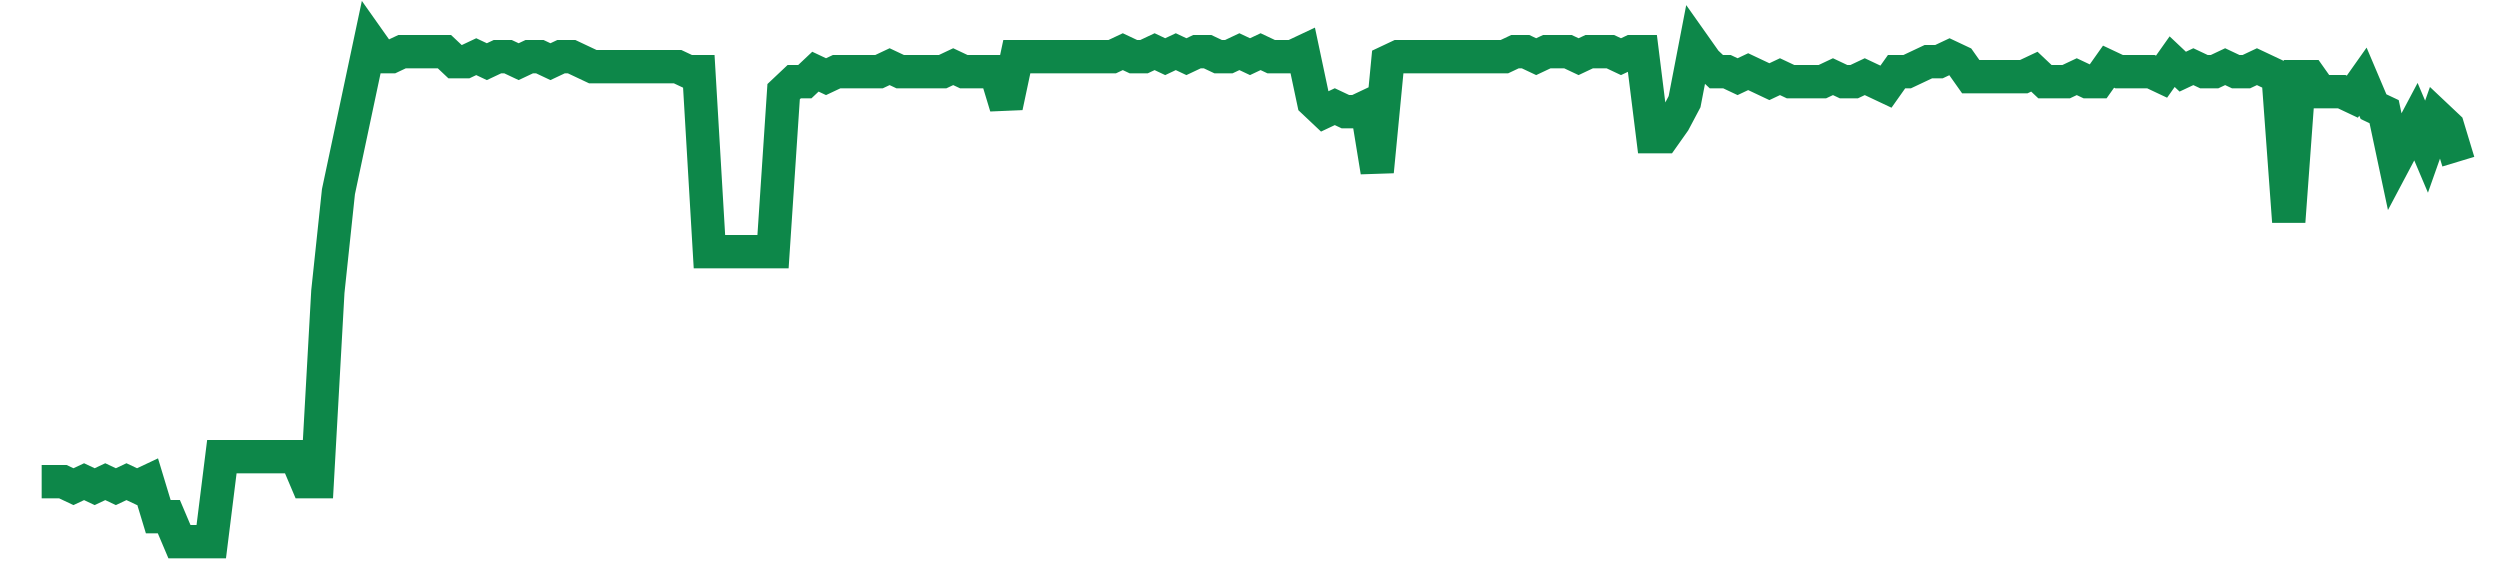 <svg width="300" height="70" viewBox="0 0 300 70" xmlns="http://www.w3.org/2000/svg">
    <path d="M 5,57.8 L 6.272,57.8 L 7.544,57.8 L 8.816,58.4 L 10.088,57.8 L 11.36,58.4 L 12.632,57.8 L 13.904,58.4 L 15.175,57.8 L 16.447,58.4 L 17.719,57.8 L 18.991,62 L 20.263,62 L 21.535,65 L 22.807,65 L 24.079,65 L 25.351,65 L 26.623,54.8 L 27.895,54.8 L 29.167,54.8 L 30.439,54.8 L 31.711,54.8 L 32.982,54.8 L 34.254,54.8 L 35.526,54.8 L 36.798,57.8 L 38.07,57.8 L 39.342,35 L 40.614,23 L 41.886,17 L 43.158,11 L 44.43,5 L 45.702,6.8 L 46.974,6.8 L 48.246,6.2 L 49.518,6.2 L 50.789,6.2 L 52.061,6.2 L 53.333,6.2 L 54.605,7.4 L 55.877,7.4 L 57.149,6.8 L 58.421,7.4 L 59.693,6.8 L 60.965,6.8 L 62.237,7.4 L 63.509,6.8 L 64.781,6.8 L 66.053,7.4 L 67.325,6.8 L 68.596,6.8 L 69.868,7.4 L 71.14,8 L 72.412,8 L 73.684,8 L 74.956,8 L 76.228,8 L 77.5,8 L 78.772,8 L 80.044,8 L 81.316,8 L 82.588,8.6 L 83.86,8.6 L 85.132,30.2 L 86.404,30.2 L 87.675,30.2 L 88.947,30.2 L 90.219,30.2 L 91.491,30.2 L 92.763,30.2 L 94.035,11 L 95.307,9.8 L 96.579,9.8 L 97.851,8.6 L 99.123,9.2 L 100.395,8.6 L 101.667,8.6 L 102.939,8.6 L 104.211,8.6 L 105.482,8.6 L 106.754,8 L 108.026,8.6 L 109.298,8.6 L 110.57,8.6 L 111.842,8.6 L 113.114,8.6 L 114.386,8 L 115.658,8.6 L 116.93,8.6 L 118.202,8.6 L 119.474,8.6 L 120.746,12.8 L 122.018,6.8 L 123.289,6.8 L 124.561,6.8 L 125.833,6.8 L 127.105,6.8 L 128.377,6.8 L 129.649,6.8 L 130.921,6.8 L 132.193,6.8 L 133.465,6.8 L 134.737,6.2 L 136.009,6.8 L 137.281,6.8 L 138.553,6.2 L 139.825,6.8 L 141.096,6.2 L 142.368,6.8 L 143.64,6.2 L 144.912,6.2 L 146.184,6.8 L 147.456,6.8 L 148.728,6.2 L 150,6.8 L 151.272,6.2 L 152.544,6.8 L 153.816,6.8 L 155.088,6.8 L 156.36,6.2 L 157.632,12.2 L 158.904,13.4 L 160.175,12.8 L 161.447,13.4 L 162.719,13.4 L 163.991,12.8 L 165.263,20.6 L 166.535,7.4 L 167.807,6.8 L 169.079,6.8 L 170.351,6.8 L 171.623,6.8 L 172.895,6.8 L 174.167,6.8 L 175.439,6.8 L 176.711,6.8 L 177.982,6.8 L 179.254,6.8 L 180.526,6.8 L 181.798,6.2 L 183.07,6.2 L 184.342,6.8 L 185.614,6.2 L 186.886,6.2 L 188.158,6.2 L 189.43,6.8 L 190.702,6.2 L 191.974,6.2 L 193.246,6.2 L 194.518,6.8 L 195.789,6.2 L 197.061,6.2 L 198.333,16.4 L 199.605,16.4 L 200.877,14.6 L 202.149,12.2 L 203.421,5.6 L 204.693,7.4 L 205.965,8.6 L 207.237,8.6 L 208.509,9.2 L 209.781,8.6 L 211.053,9.2 L 212.325,9.8 L 213.596,9.2 L 214.868,9.8 L 216.14,9.8 L 217.412,9.8 L 218.684,9.8 L 219.956,9.2 L 221.228,9.8 L 222.5,9.8 L 223.772,9.2 L 225.044,9.8 L 226.316,10.4 L 227.588,8.6 L 228.86,8.6 L 230.132,8 L 231.404,7.4 L 232.675,7.4 L 233.947,6.8 L 235.219,7.4 L 236.491,9.2 L 237.763,9.2 L 239.035,9.2 L 240.307,9.2 L 241.579,9.2 L 242.851,9.2 L 244.123,8.6 L 245.395,9.8 L 246.667,9.8 L 247.939,9.8 L 249.211,9.2 L 250.482,9.8 L 251.754,9.8 L 253.026,8 L 254.298,8.6 L 255.57,8.6 L 256.842,8.6 L 258.114,8.6 L 259.386,9.2 L 260.658,7.4 L 261.93,8.6 L 263.202,8 L 264.474,8.6 L 265.746,8.6 L 267.018,8 L 268.289,8.6 L 269.561,8.6 L 270.833,8 L 272.105,8.6 L 273.377,9.2 L 274.649,26.6 L 275.921,9.2 L 277.193,9.2 L 278.465,11 L 279.737,11 L 281.009,11 L 282.281,11.6 L 283.553,9.8 L 284.825,12.8 L 286.096,13.4 L 287.368,19.4 L 288.64,17 L 289.912,14.6 L 291.184,17.6 L 292.456,14 L 293.728,15.2 L 295,19.4" fill="none" stroke="#0D8749" stroke-width="4"/>
</svg>